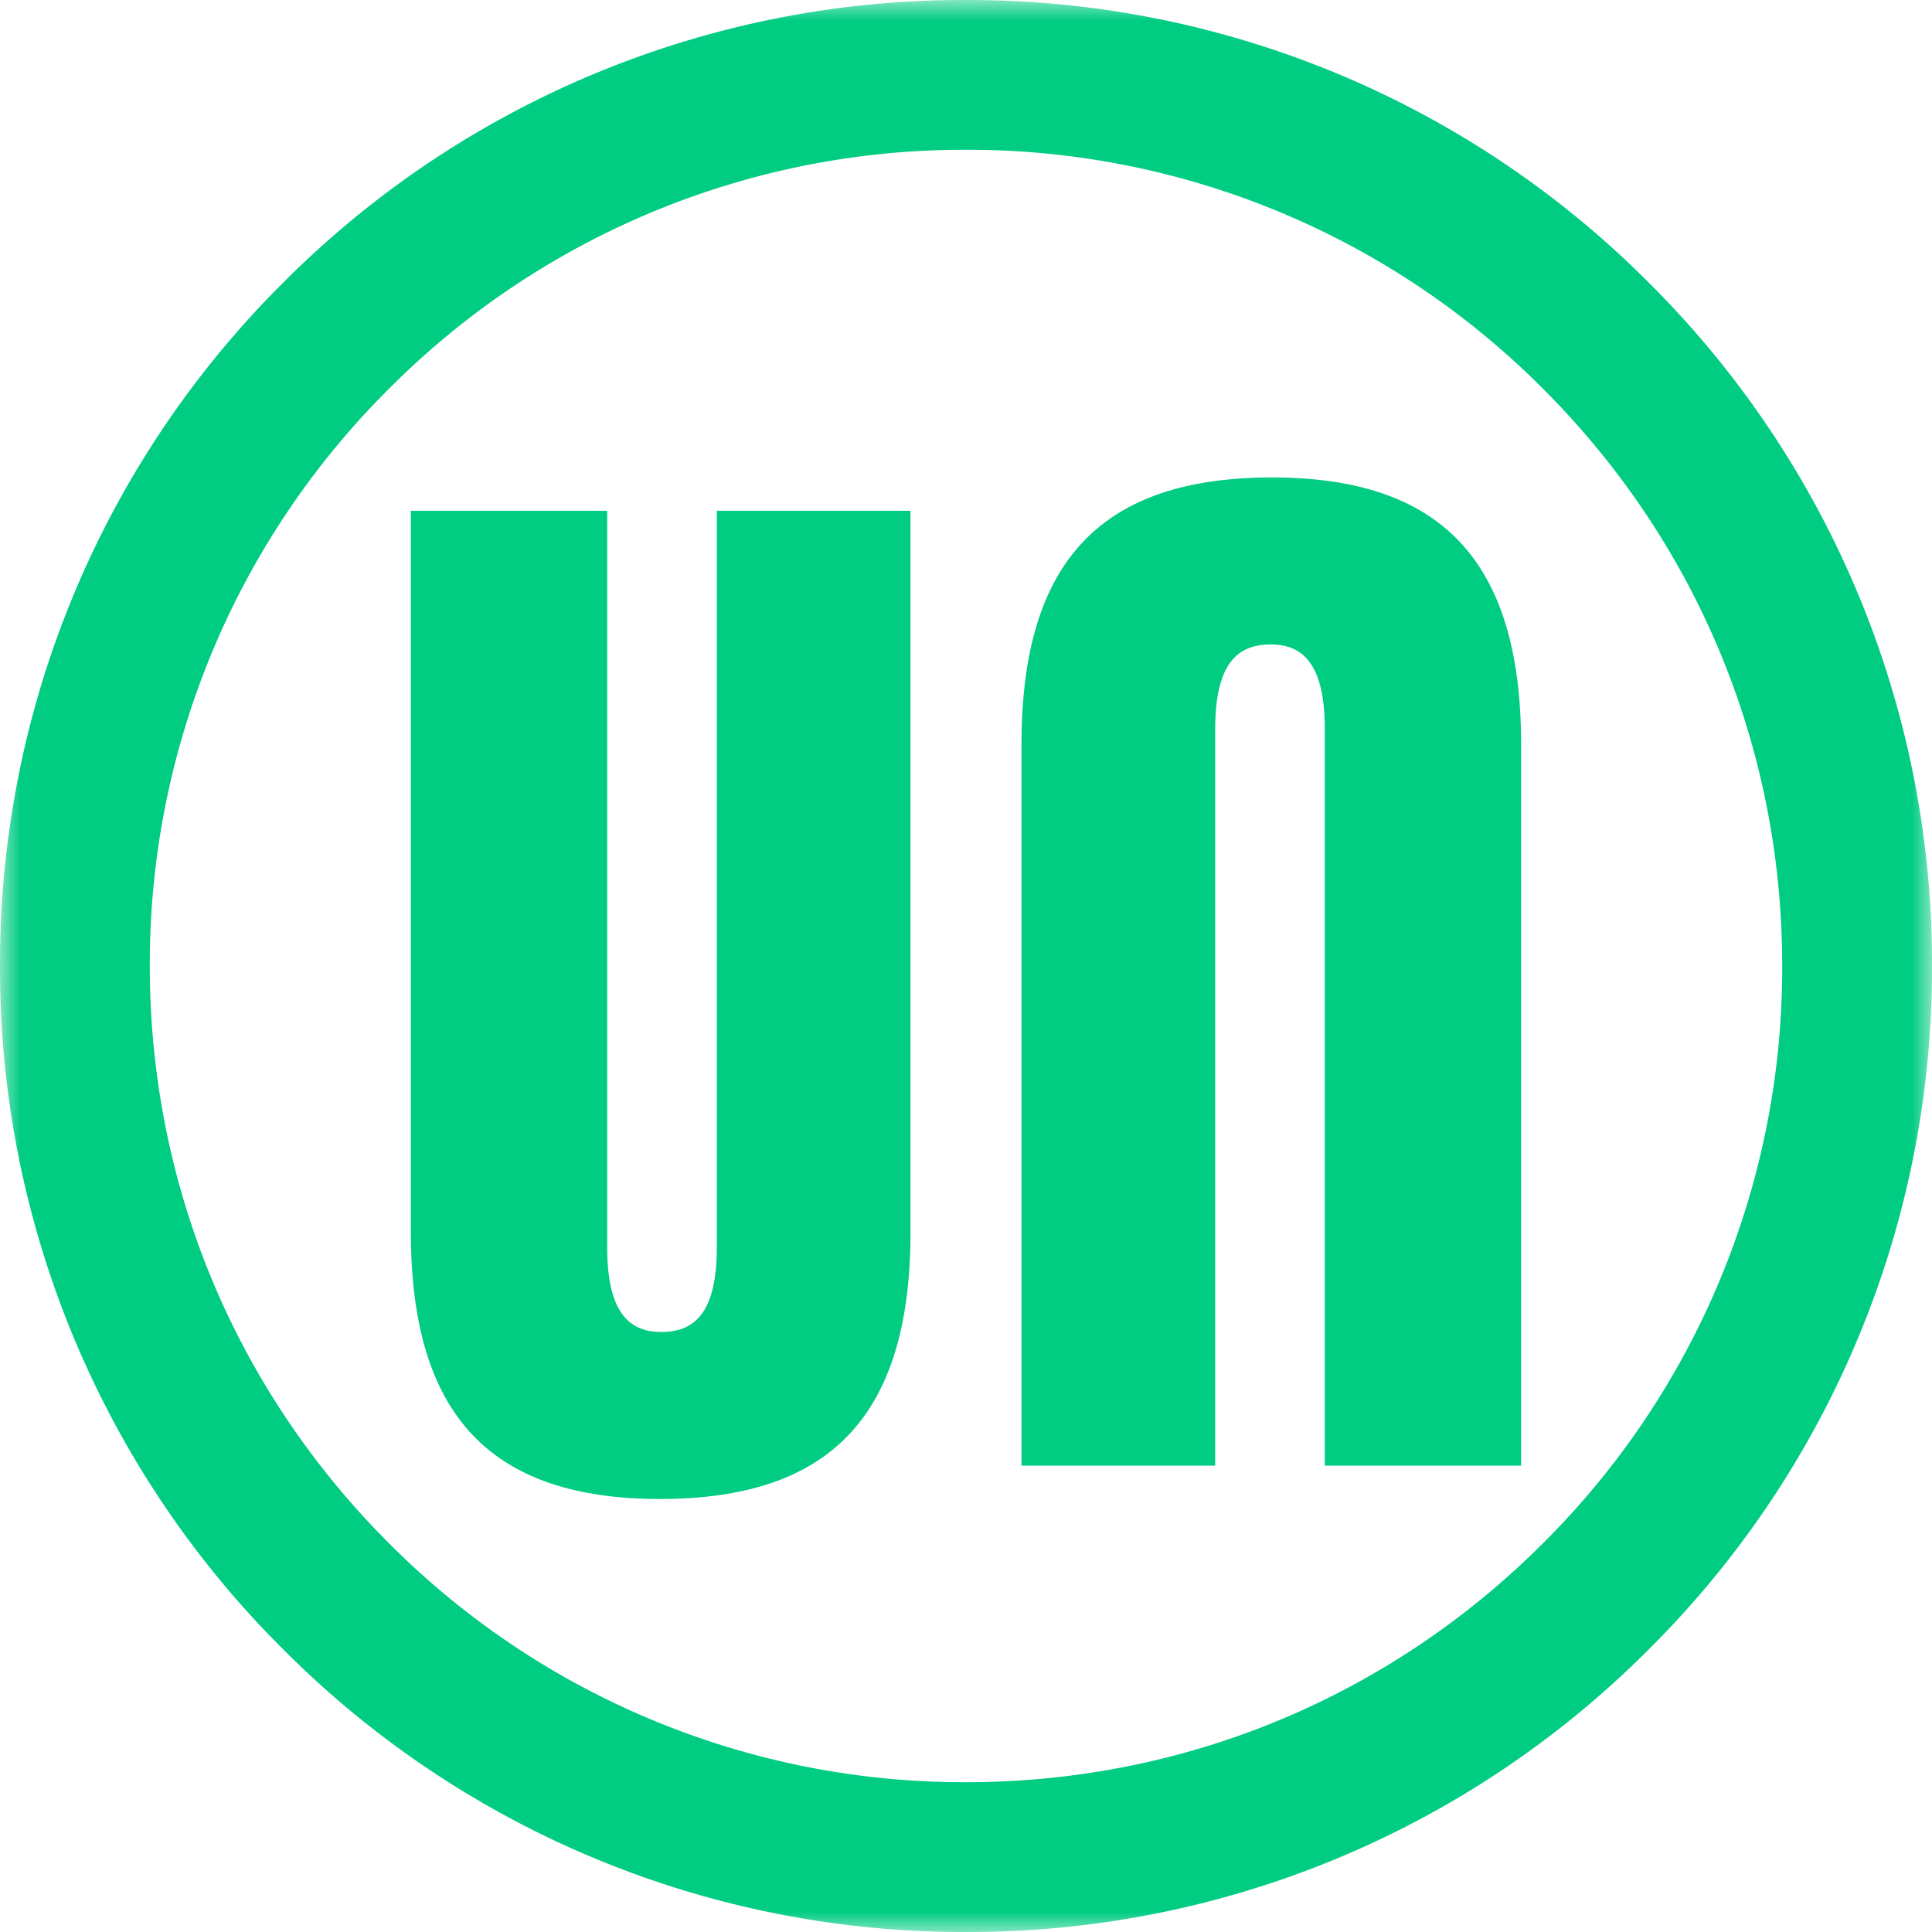 <svg
	xmlns="http://www.w3.org/2000/svg"
	xmlns:xlink="http://www.w3.org/1999/xlink"
	viewBox="0 0 47 47"
>
	<defs><path id="a" d="M0 0h47v47H0z" /></defs>
	<g fill="none" fill-rule="evenodd">
		<g>
			<mask id="b" fill="#fff"><use xlink:href="#a" /></mask>
			<path
				fill="#00CC82"
				d="M23.5 3.644A19.726 19.726 0 0 0 9.46 9.46 19.726 19.726 0 0 0 3.644 23.5c0 5.304 2.065 10.29 5.816 14.04a19.726 19.726 0 0 0 14.04 5.816c5.304 0 10.29-2.065 14.04-5.816a19.726 19.726 0 0 0 5.816-14.04c0-5.304-2.065-10.29-5.816-14.04A19.726 19.726 0 0 0 23.5 3.644M23.5 47a23.346 23.346 0 0 1-16.617-6.883A23.346 23.346 0 0 1 0 23.5 23.347 23.347 0 0 1 6.883 6.883 23.346 23.346 0 0 1 23.5 0a23.346 23.346 0 0 1 16.617 6.883A23.346 23.346 0 0 1 47 23.5a23.346 23.346 0 0 1-6.883 16.617A23.346 23.346 0 0 1 23.5 47"
				mask="url(#b)"
			/>
		</g>
		<path
			fill="#00CC82"
			d="M22.15 29.973c0 4.495-1.977 6.493-6.095 6.493-4.084 0-6.06-1.998-6.06-6.493V12.425h4.776V30.34c0 1.532.494 2.064 1.317 2.064.857 0 1.35-.532 1.35-2.064V12.425h4.711v17.548ZM37.006 35.655h-4.777V17.742c0-1.532-.494-2.065-1.317-2.065-.857 0-1.35.533-1.35 2.065v17.913H24.85V18.108c0-4.495 1.976-6.493 6.094-6.493 4.084 0 6.06 1.998 6.06 6.493v17.547Z"
		/>
	</g>
</svg>
